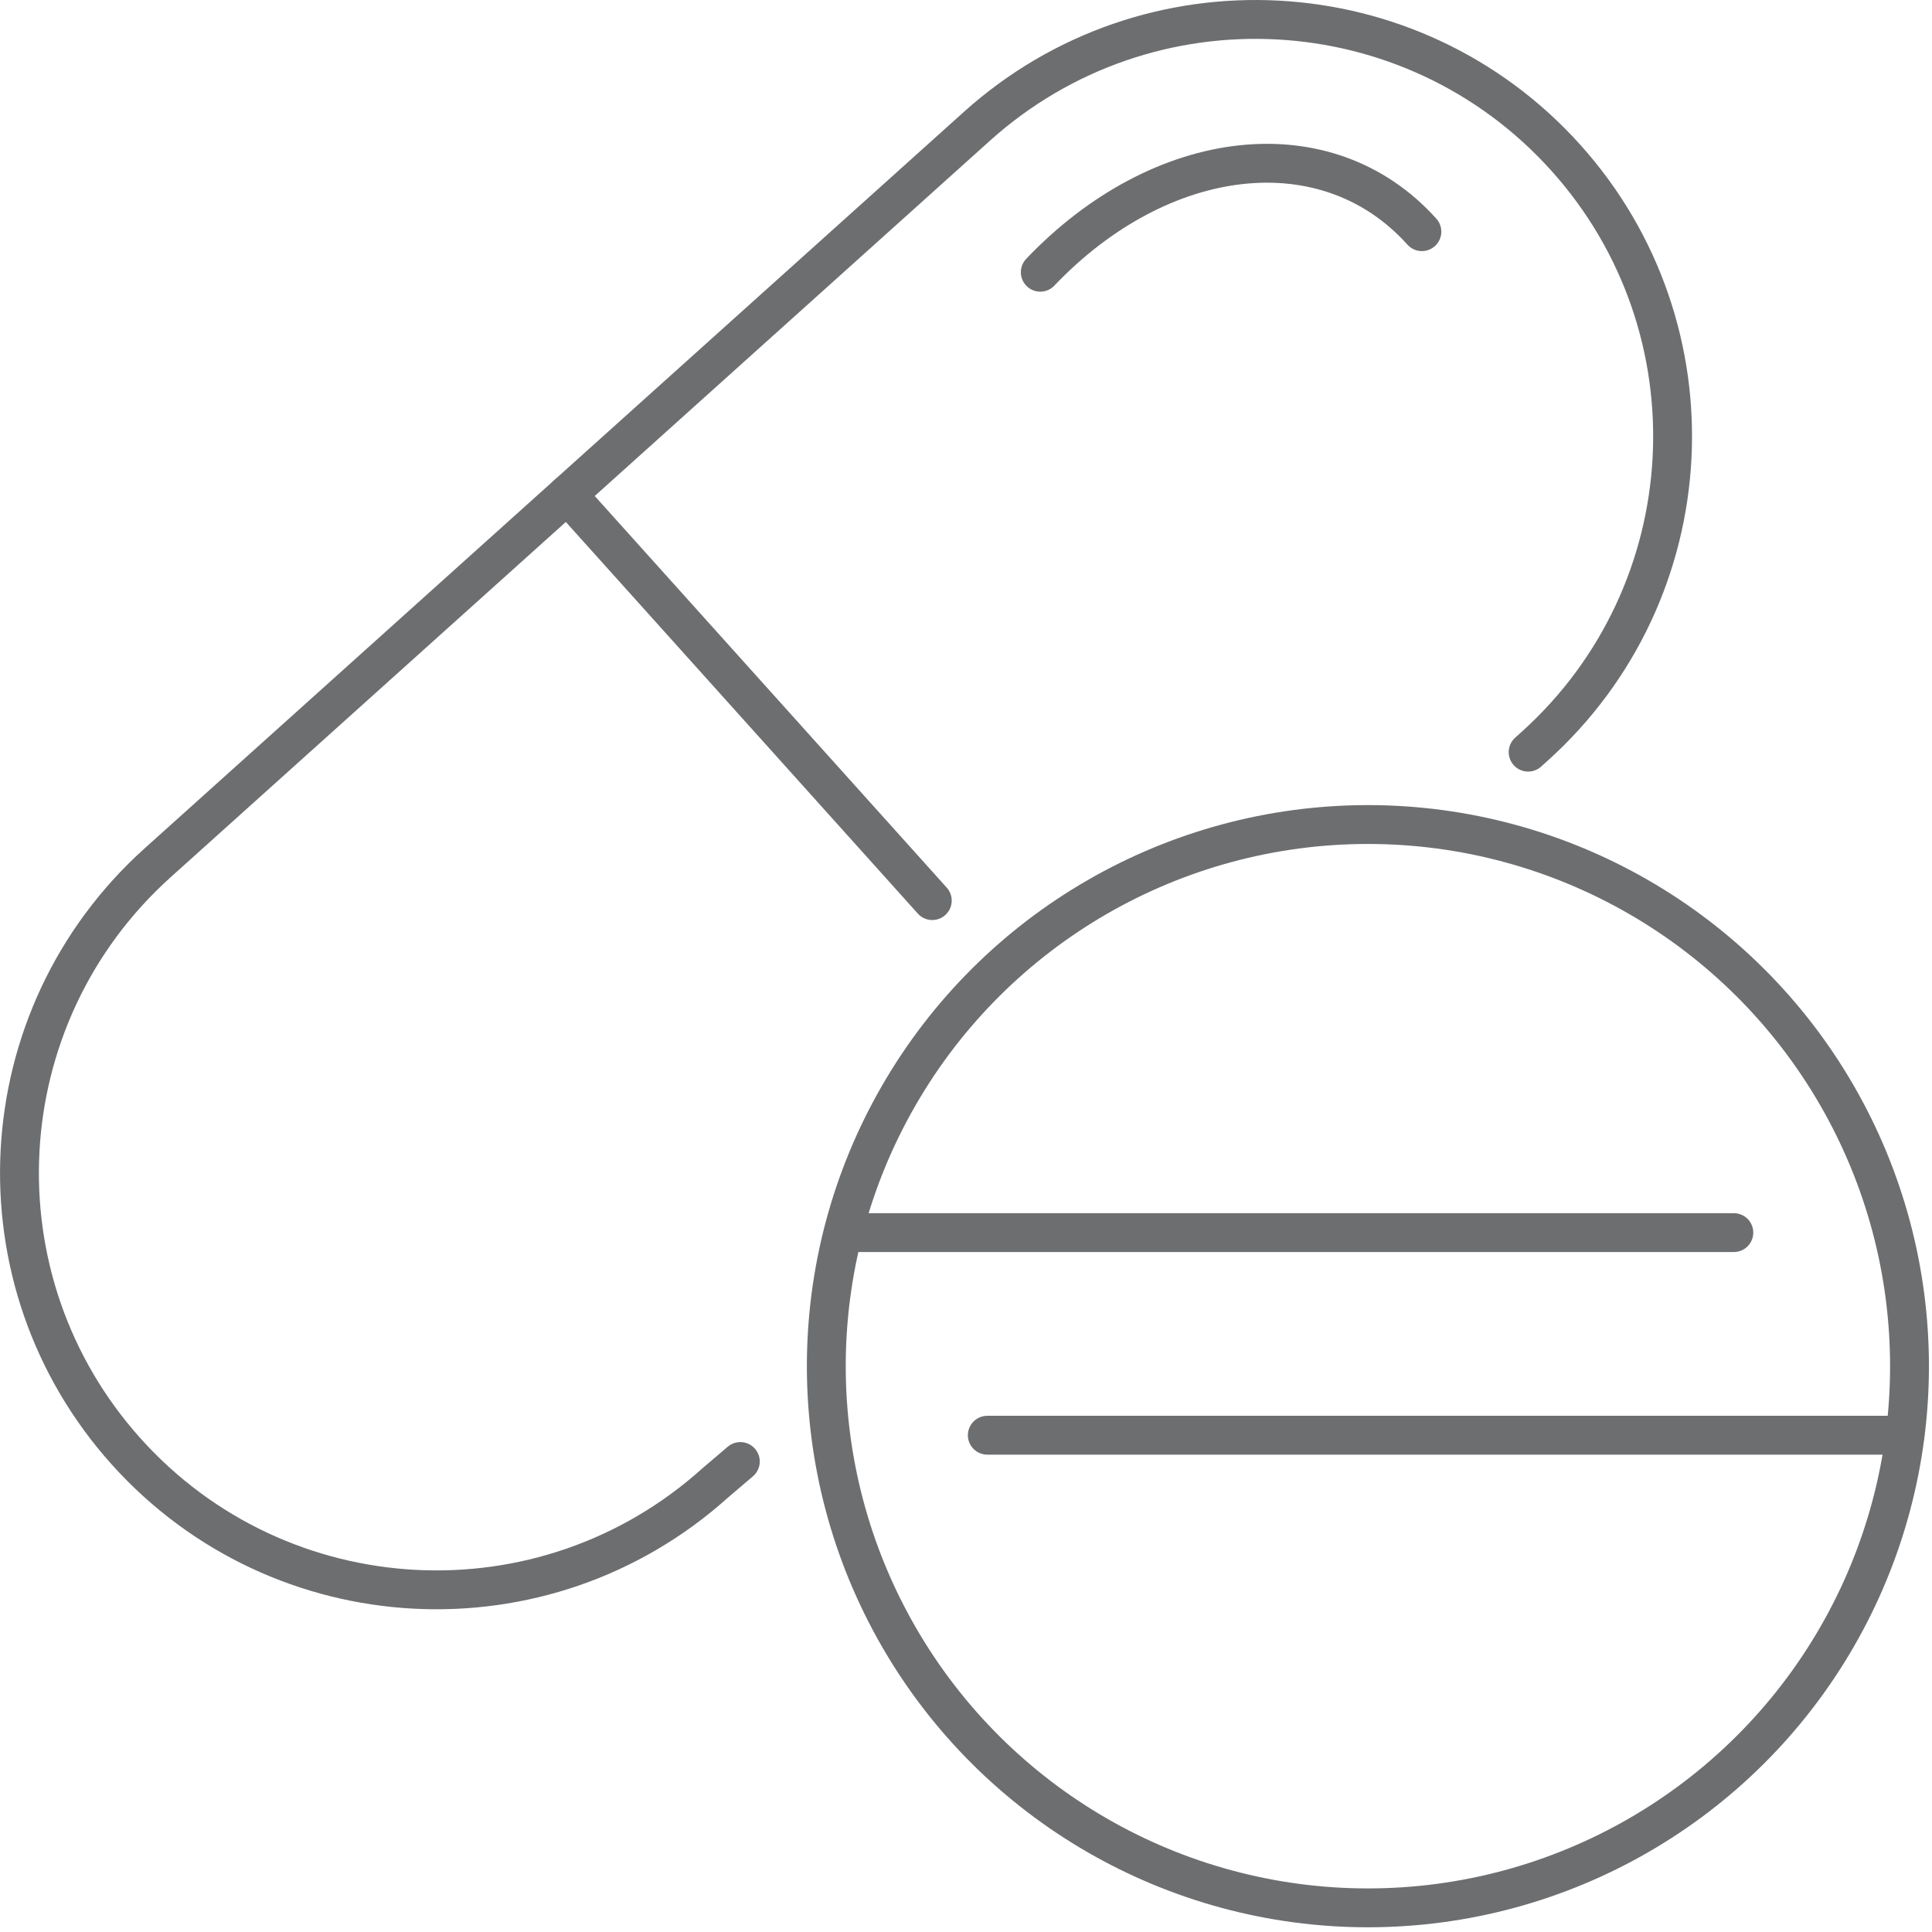 <?xml version="1.0" encoding="UTF-8" standalone="no"?>
<svg xmlns="http://www.w3.org/2000/svg" xmlns:xlink="http://www.w3.org/1999/xlink" xmlns:serif="http://www.serif.com/" width="100%" height="100%" viewBox="0 0 290 290" version="1.1" xml:space="preserve" style="fill-rule:evenodd;clip-rule:evenodd;stroke-linecap:round;stroke-linejoin:round;stroke-miterlimit:10;">
    <g transform="matrix(8.333,0,0,8.333,111.126,22.179)">
        <path d="M0,23.665L-0.454,24.052C-3.539,26.825 -8.288,26.571 -11.061,23.486C-13.833,20.401 -13.58,15.652 -10.495,12.879L4.262,-0.387C7.347,-3.16 12.096,-2.906 14.869,0.179C17.641,3.264 17.388,8.013 14.303,10.786L14.191,10.887" style="fill:none;fill-rule:nonzero;stroke:rgb(109,110,112);stroke-width:0.7px;"></path>
    </g>
    <g transform="matrix(5.571,6.198,6.198,-5.571,116.899,63.961)">
        <path d="M-1.63,-3.657L8.204,-3.657" style="fill:none;fill-rule:nonzero;stroke:rgb(109,110,112);stroke-width:0.7px;"></path>
    </g>
    <g transform="matrix(8.287,-0.881,-0.881,-8.287,157.471,43.831)">
        <path d="M-0.12,0.371C2.281,2.409 5.289,2.45 6.792,0.371" style="fill:none;fill-rule:nonzero;stroke:rgb(109,110,112);stroke-width:0.7px;"></path>
    </g>
    <g transform="matrix(0,8.333,8.333,0,205.328,123.773)">
        <ellipse cx="9.756" cy="0" rx="9.757" ry="9.756" style="fill:none;stroke:rgb(109,110,112);stroke-width:0.7px;"></ellipse>
    </g>
    <g transform="matrix(8.333,0,0,8.333,126.578,185.018)">
        <path d="M0,0L16.042,0" style="fill:none;fill-rule:nonzero;stroke:rgb(109,110,112);stroke-width:0.7px;"></path>
    </g>
    <g transform="matrix(-8.333,0,0,8.333,148.198,215.431)">
        <path d="M-16.529,0L0,0" style="fill:none;fill-rule:nonzero;stroke:rgb(109,110,112);stroke-width:0.7px;"></path>
    </g>
</svg>
